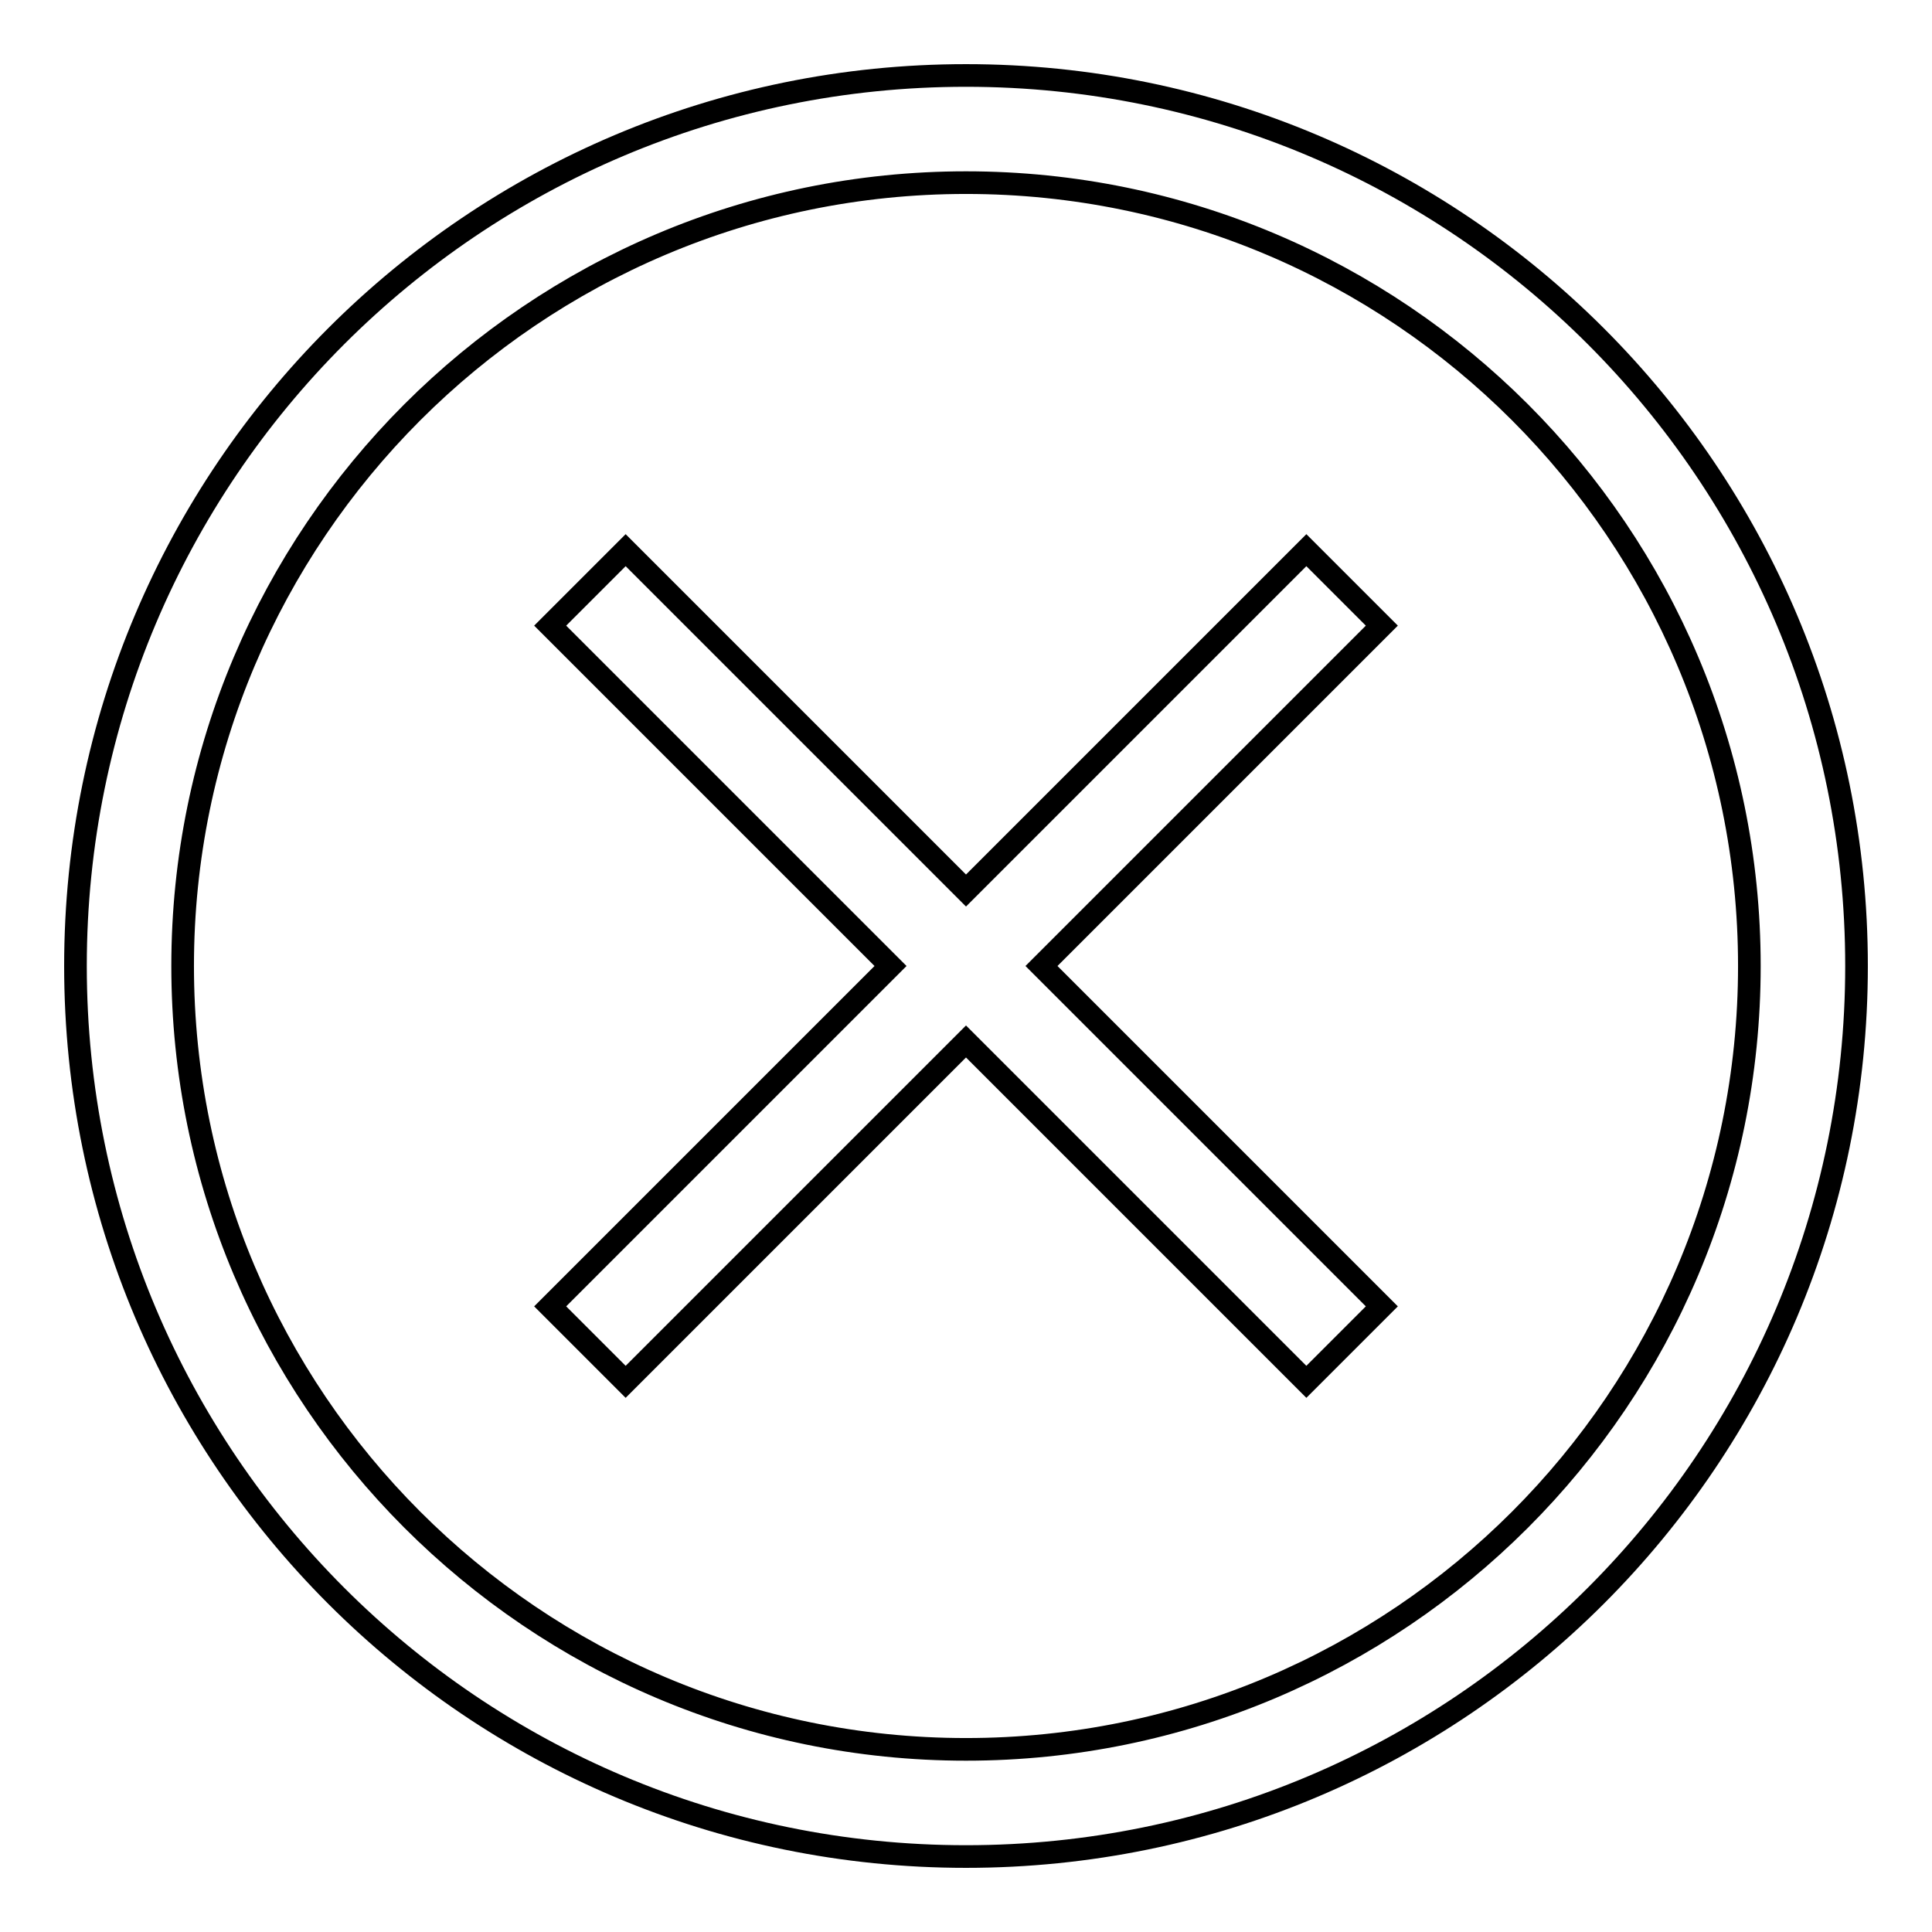 <?xml version="1.0" encoding="utf-8"?>
<!-- Svg Vector Icons : http://www.onlinewebfonts.com/icon -->
<!DOCTYPE svg PUBLIC "-//W3C//DTD SVG 1.1//EN" "http://www.w3.org/Graphics/SVG/1.1/DTD/svg11.dtd">
<svg version="1.1" xmlns="http://www.w3.org/2000/svg" xmlns:xlink="http://www.w3.org/1999/xlink" x="0px" y="0px" viewBox="0 0 256 256" enable-background="new 0 0 256 256" xml:space="preserve">
<g> <path stroke-width="3" fill-opacity="0" stroke="#000000"  d="M128,10C62.8,10,10,62.8,10,128s52.8,118,118,118s118-52.8,118-118S193.2,10,128,10z M128,231.8 c-57.3,0-103.8-46.6-103.8-103.8S70.7,24.2,128,24.2S231.8,70.7,231.8,128S185.3,231.8,128,231.8z"/> <path stroke-width="3" fill-opacity="0" stroke="#000000"  d="M173.1,72.9L128,118L82.9,72.9l-10,10L118,128l-45.1,45.1l10,10L128,138l45.1,45.1l10-10L138,128l45.1-45.1 L173.1,72.9z"/></g>
</svg>